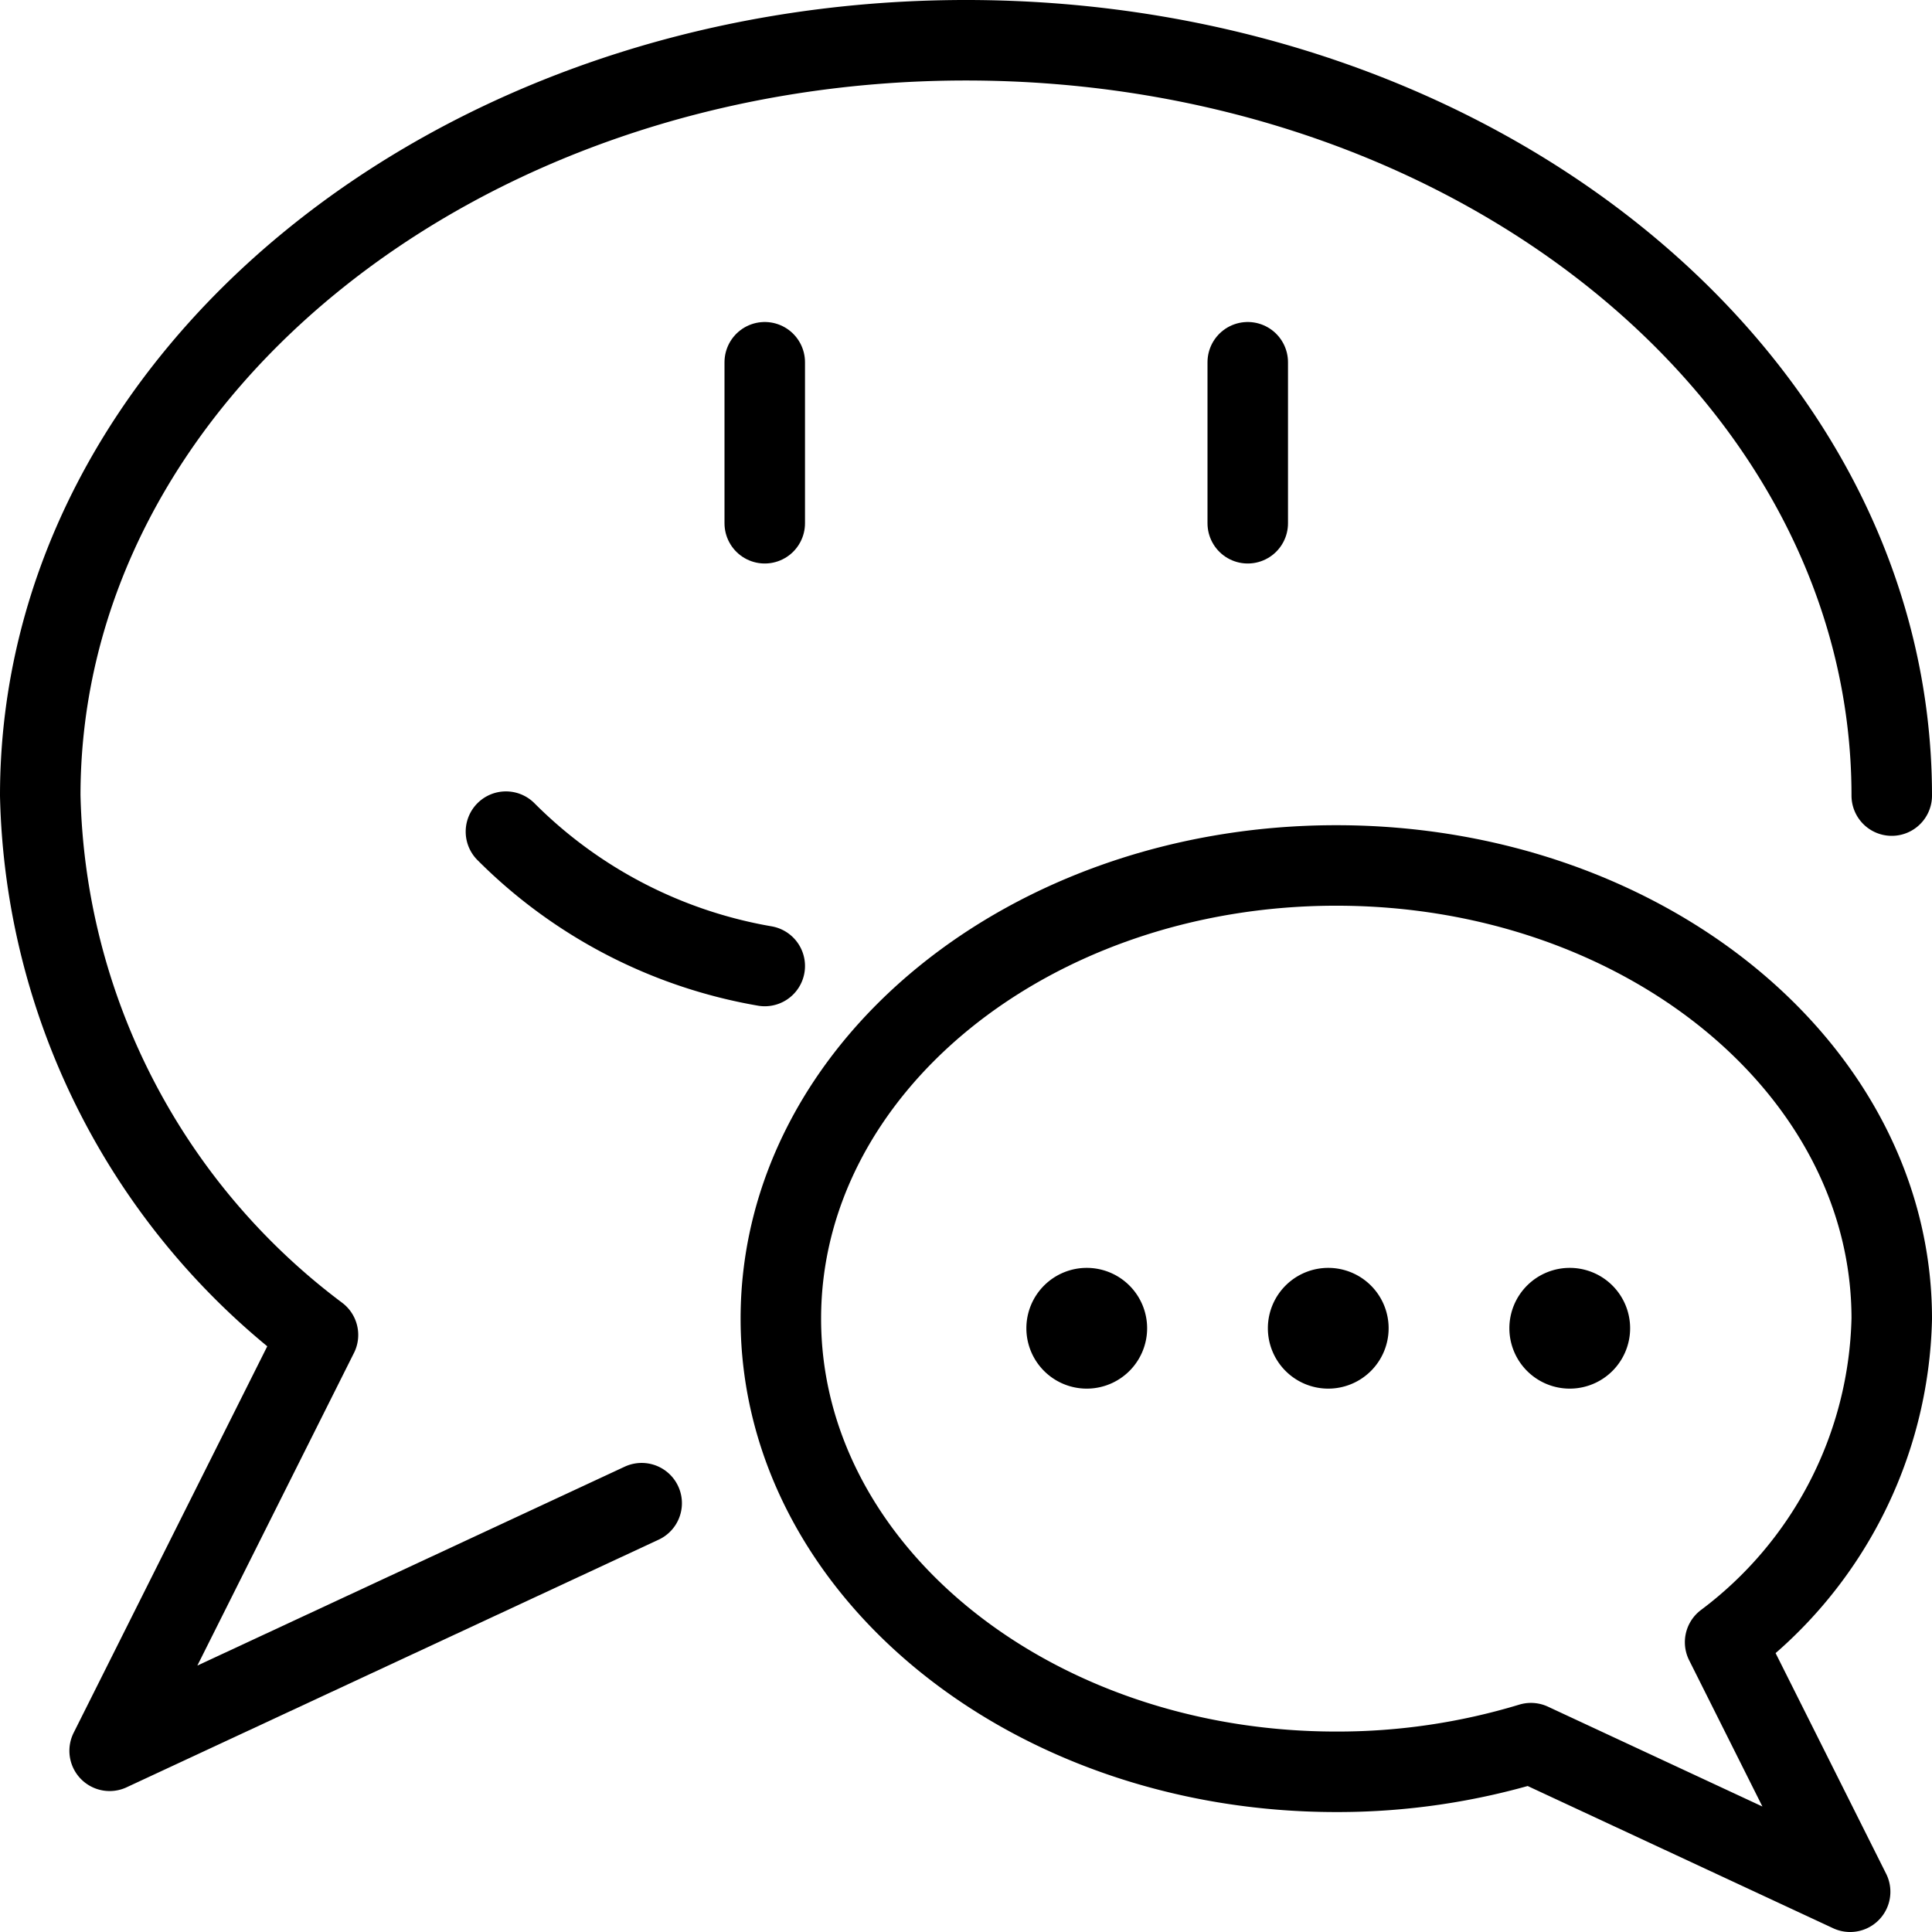 <svg viewBox="0 0 24 24" xmlns="http://www.w3.org/2000/svg"><g transform="matrix(1,0,0,1,0,0)"><path d="M13.5,16.25a.25.25,0,1,1-.25.25.25.25,0,0,1,.25-.25" fill="none" stroke="#000000" stroke-linecap="round" stroke-linejoin="round"></path><path d="M16.5,16.25a.25.25,0,1,1-.25.25.25.25,0,0,1,.25-.25" fill="none" stroke="#000000" stroke-linecap="round" stroke-linejoin="round"></path><path d="M19.5,16.25a.25.25,0,1,1-.25.25.25.25,0,0,1,.25-.25" fill="none" stroke="#000000" stroke-linecap="round" stroke-linejoin="round"></path><path d="M9.5 4.5L9.5 6.5" fill="none" stroke="#000000" stroke-linecap="round" stroke-linejoin="round"></path><path d="M15.5 4.5L15.5 6.5" fill="none" stroke="#000000" stroke-linecap="round" stroke-linejoin="round"></path><path d="M9.5,12a5.973,5.973,0,0,1-3.215-1.669" fill="none" stroke="#000000" stroke-linecap="round" stroke-linejoin="round"></path><path d="M7.971,18.673,1.362,21.749,3.95,16.583A8.612,8.612,0,0,1,.5,9.883C.5,4.7,5.648.5,12,.5S23.5,4.7,23.5,9.883" fill="none" stroke="#000000" stroke-linecap="round" stroke-linejoin="round"></path><path d="M9.7,16.381c0,3.108,3.089,5.629,6.9,5.629a8.276,8.276,0,0,0,2.418-.356L22.983,23.5,21.43,20.4a5.166,5.166,0,0,0,2.07-4.019c0-3.109-3.089-5.63-6.9-5.63S9.7,13.272,9.7,16.381Z" fill="none" stroke="#000000" stroke-linecap="round" stroke-linejoin="round"></path></g></svg>